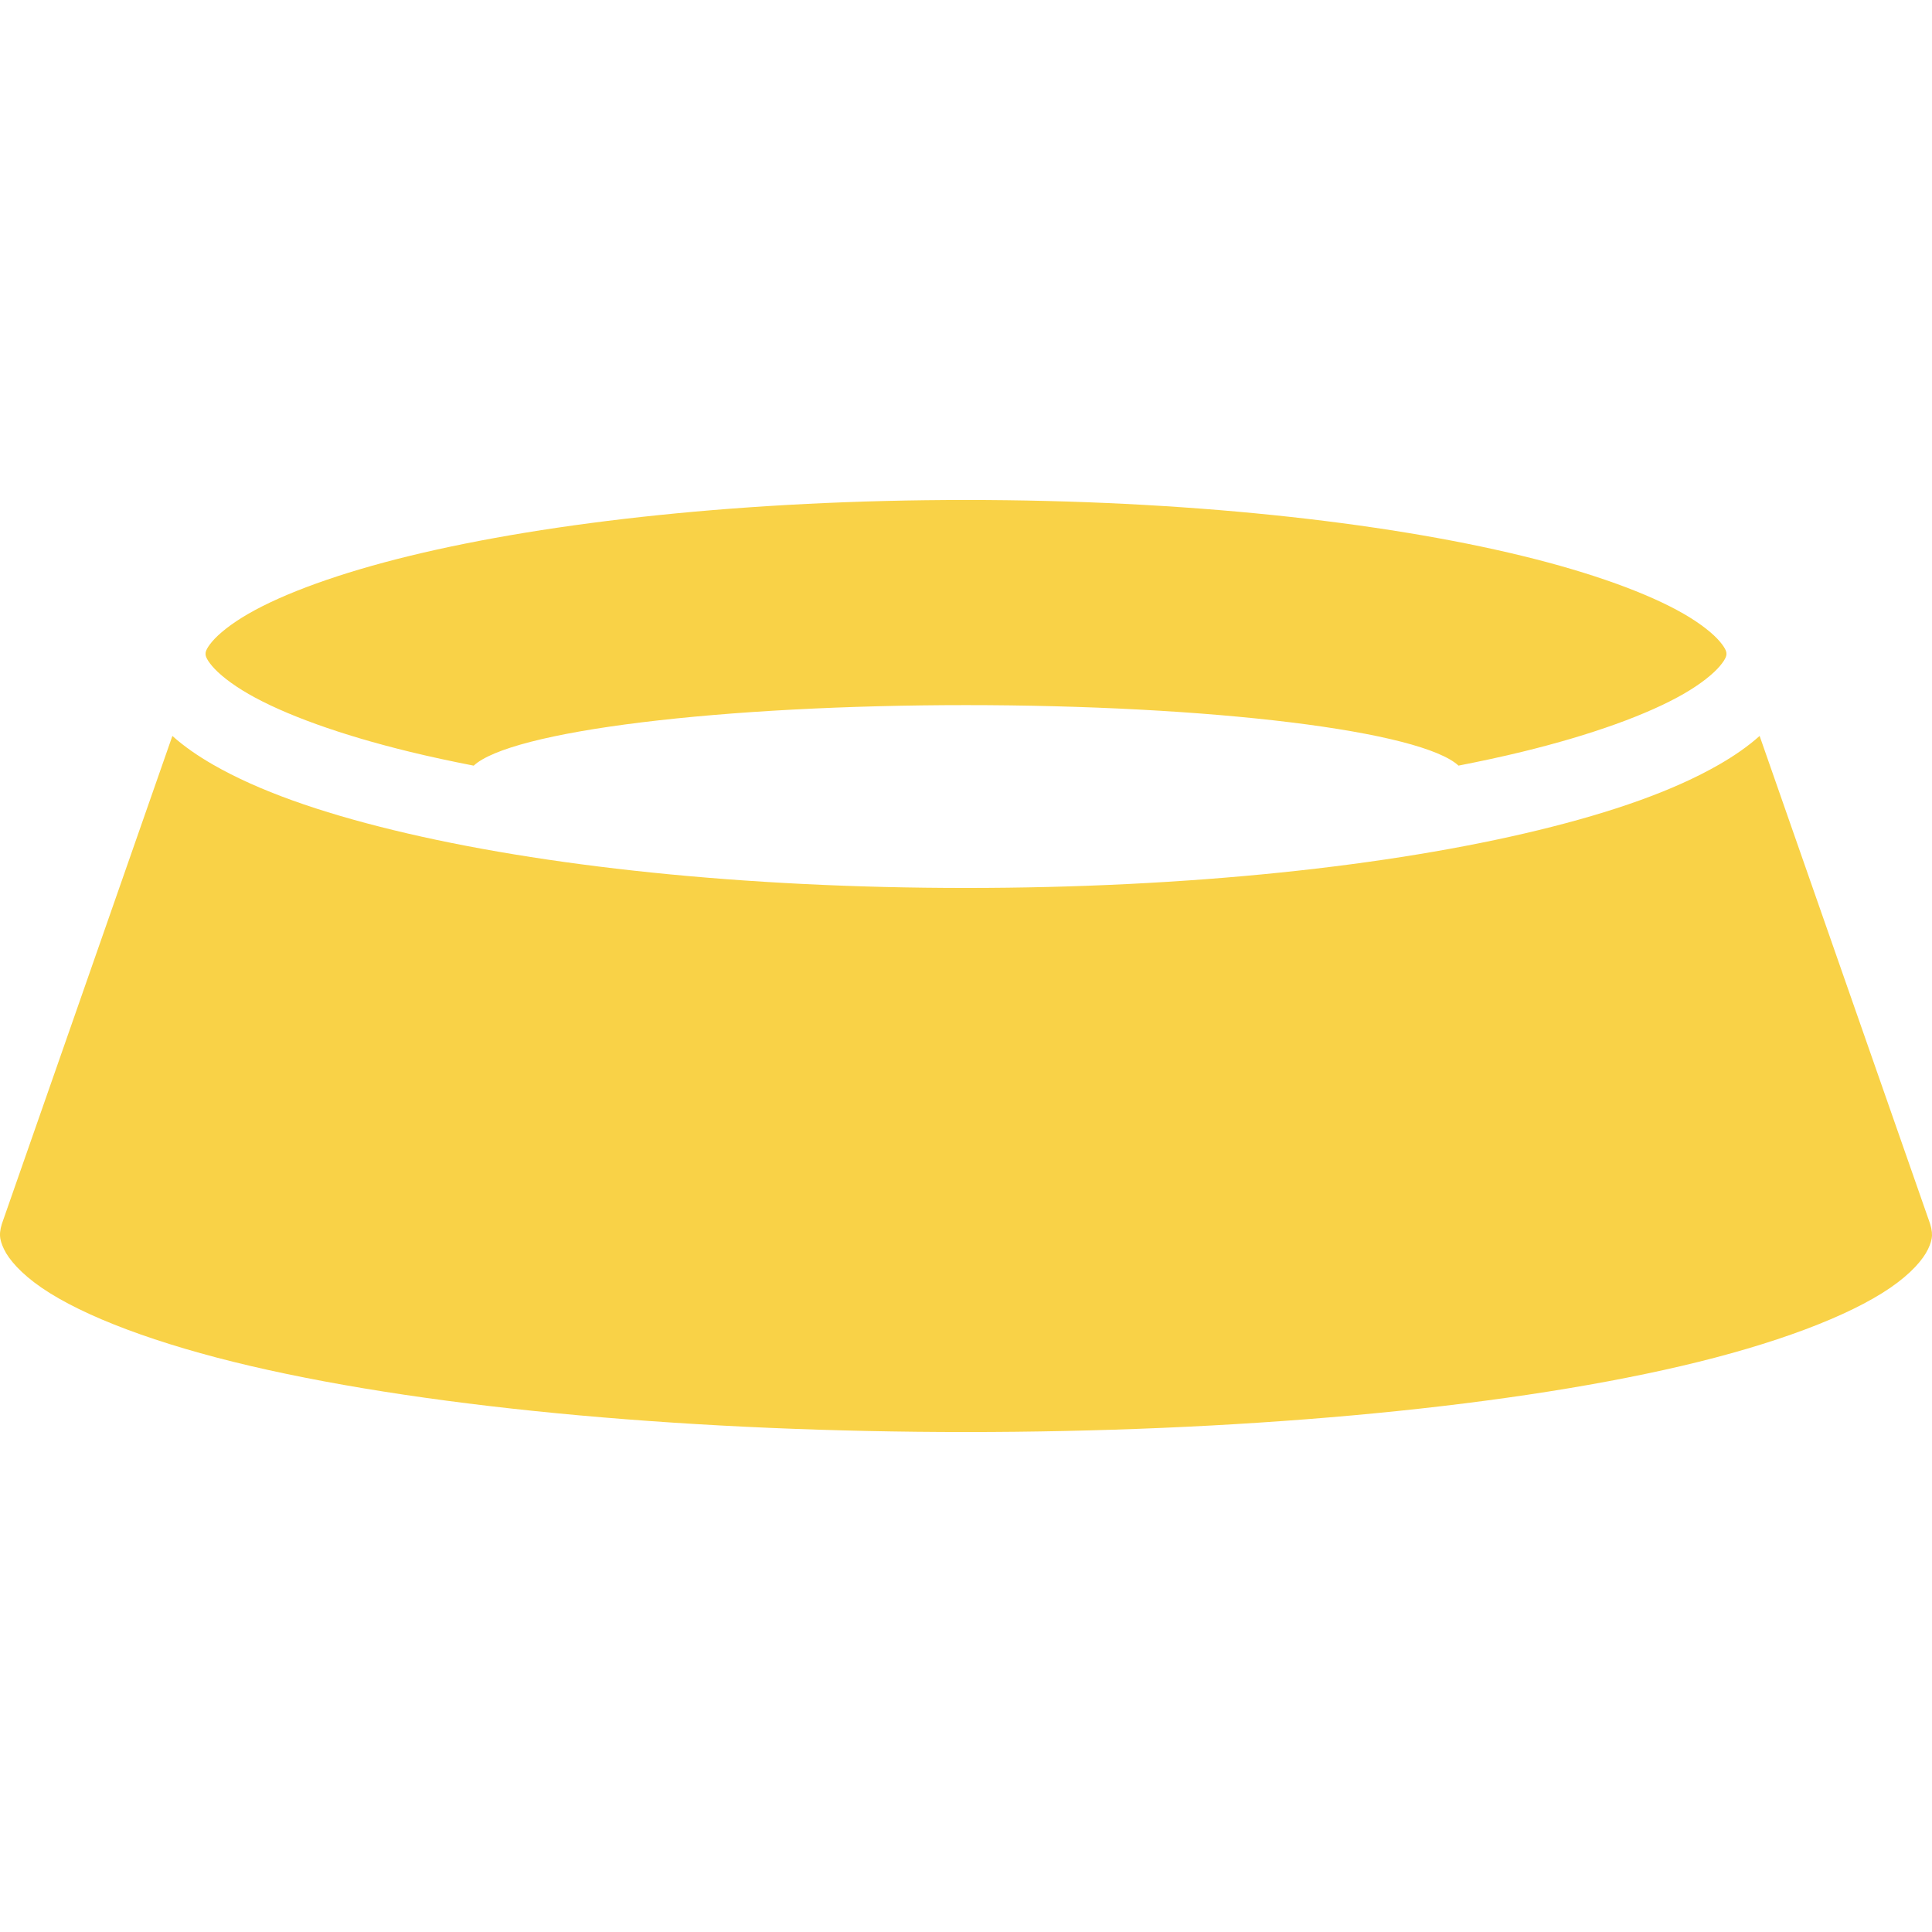 <svg width="427" height="427" viewBox="0 0 427 206" fill="#9bc0f5" xmlns="http://www.w3.org/2000/svg">
<path d="M213.5 0C165.311 0 121.664 4.794 90.636 12.338C75.122 16.11 62.739 20.641 54.921 25.136C51.012 27.383 48.289 29.633 46.877 31.31C45.465 32.988 45.426 33.69 45.426 34.005C45.426 34.32 45.465 35.023 46.877 36.7C48.289 38.376 51.012 40.626 54.921 42.874C62.739 47.368 75.122 51.899 90.636 55.671C95.065 56.749 99.777 57.762 104.697 58.721C108.684 54.999 121.844 51.604 141.799 49.15C161.754 46.696 187.187 45.344 213.5 45.34C239.813 45.343 265.251 46.692 285.214 49.145C305.178 51.598 318.35 54.992 322.35 58.713C327.252 57.757 331.949 56.746 336.365 55.671C351.877 51.899 364.261 47.368 372.079 42.874C375.988 40.626 378.711 38.377 380.123 36.7C381.535 35.022 381.574 34.319 381.574 34.005C381.574 33.689 381.535 32.987 380.123 31.31C378.711 29.633 375.988 27.383 372.079 25.136C364.261 20.641 351.878 16.11 336.364 12.338C305.336 4.794 261.689 0 213.5 0ZM38.098 52.153L0.783 158.937L0.749 159.026C-0.338 161.943 -0.196 163.309 0.878 165.581C1.952 167.853 4.616 170.967 9.232 174.128C18.462 180.451 34.822 186.605 55.448 191.417C96.7 201.042 155.152 206 213.5 206C271.849 206 330.301 201.042 371.552 191.417C392.178 186.605 408.538 180.451 417.768 174.129C422.383 170.967 425.048 167.854 426.122 165.581C427.196 163.308 427.338 161.943 426.251 159.026L426.217 158.937L388.903 52.153C386.287 54.492 383.277 56.564 379.886 58.513C369.858 64.278 356.416 68.987 340.019 72.974C307.224 80.948 262.701 85.751 213.5 85.751C164.299 85.751 119.776 80.948 86.982 72.974C70.584 68.987 57.142 64.278 47.114 58.513C43.724 56.564 40.714 54.491 38.098 52.153Z" fill="#f9d247"/>
</svg>
